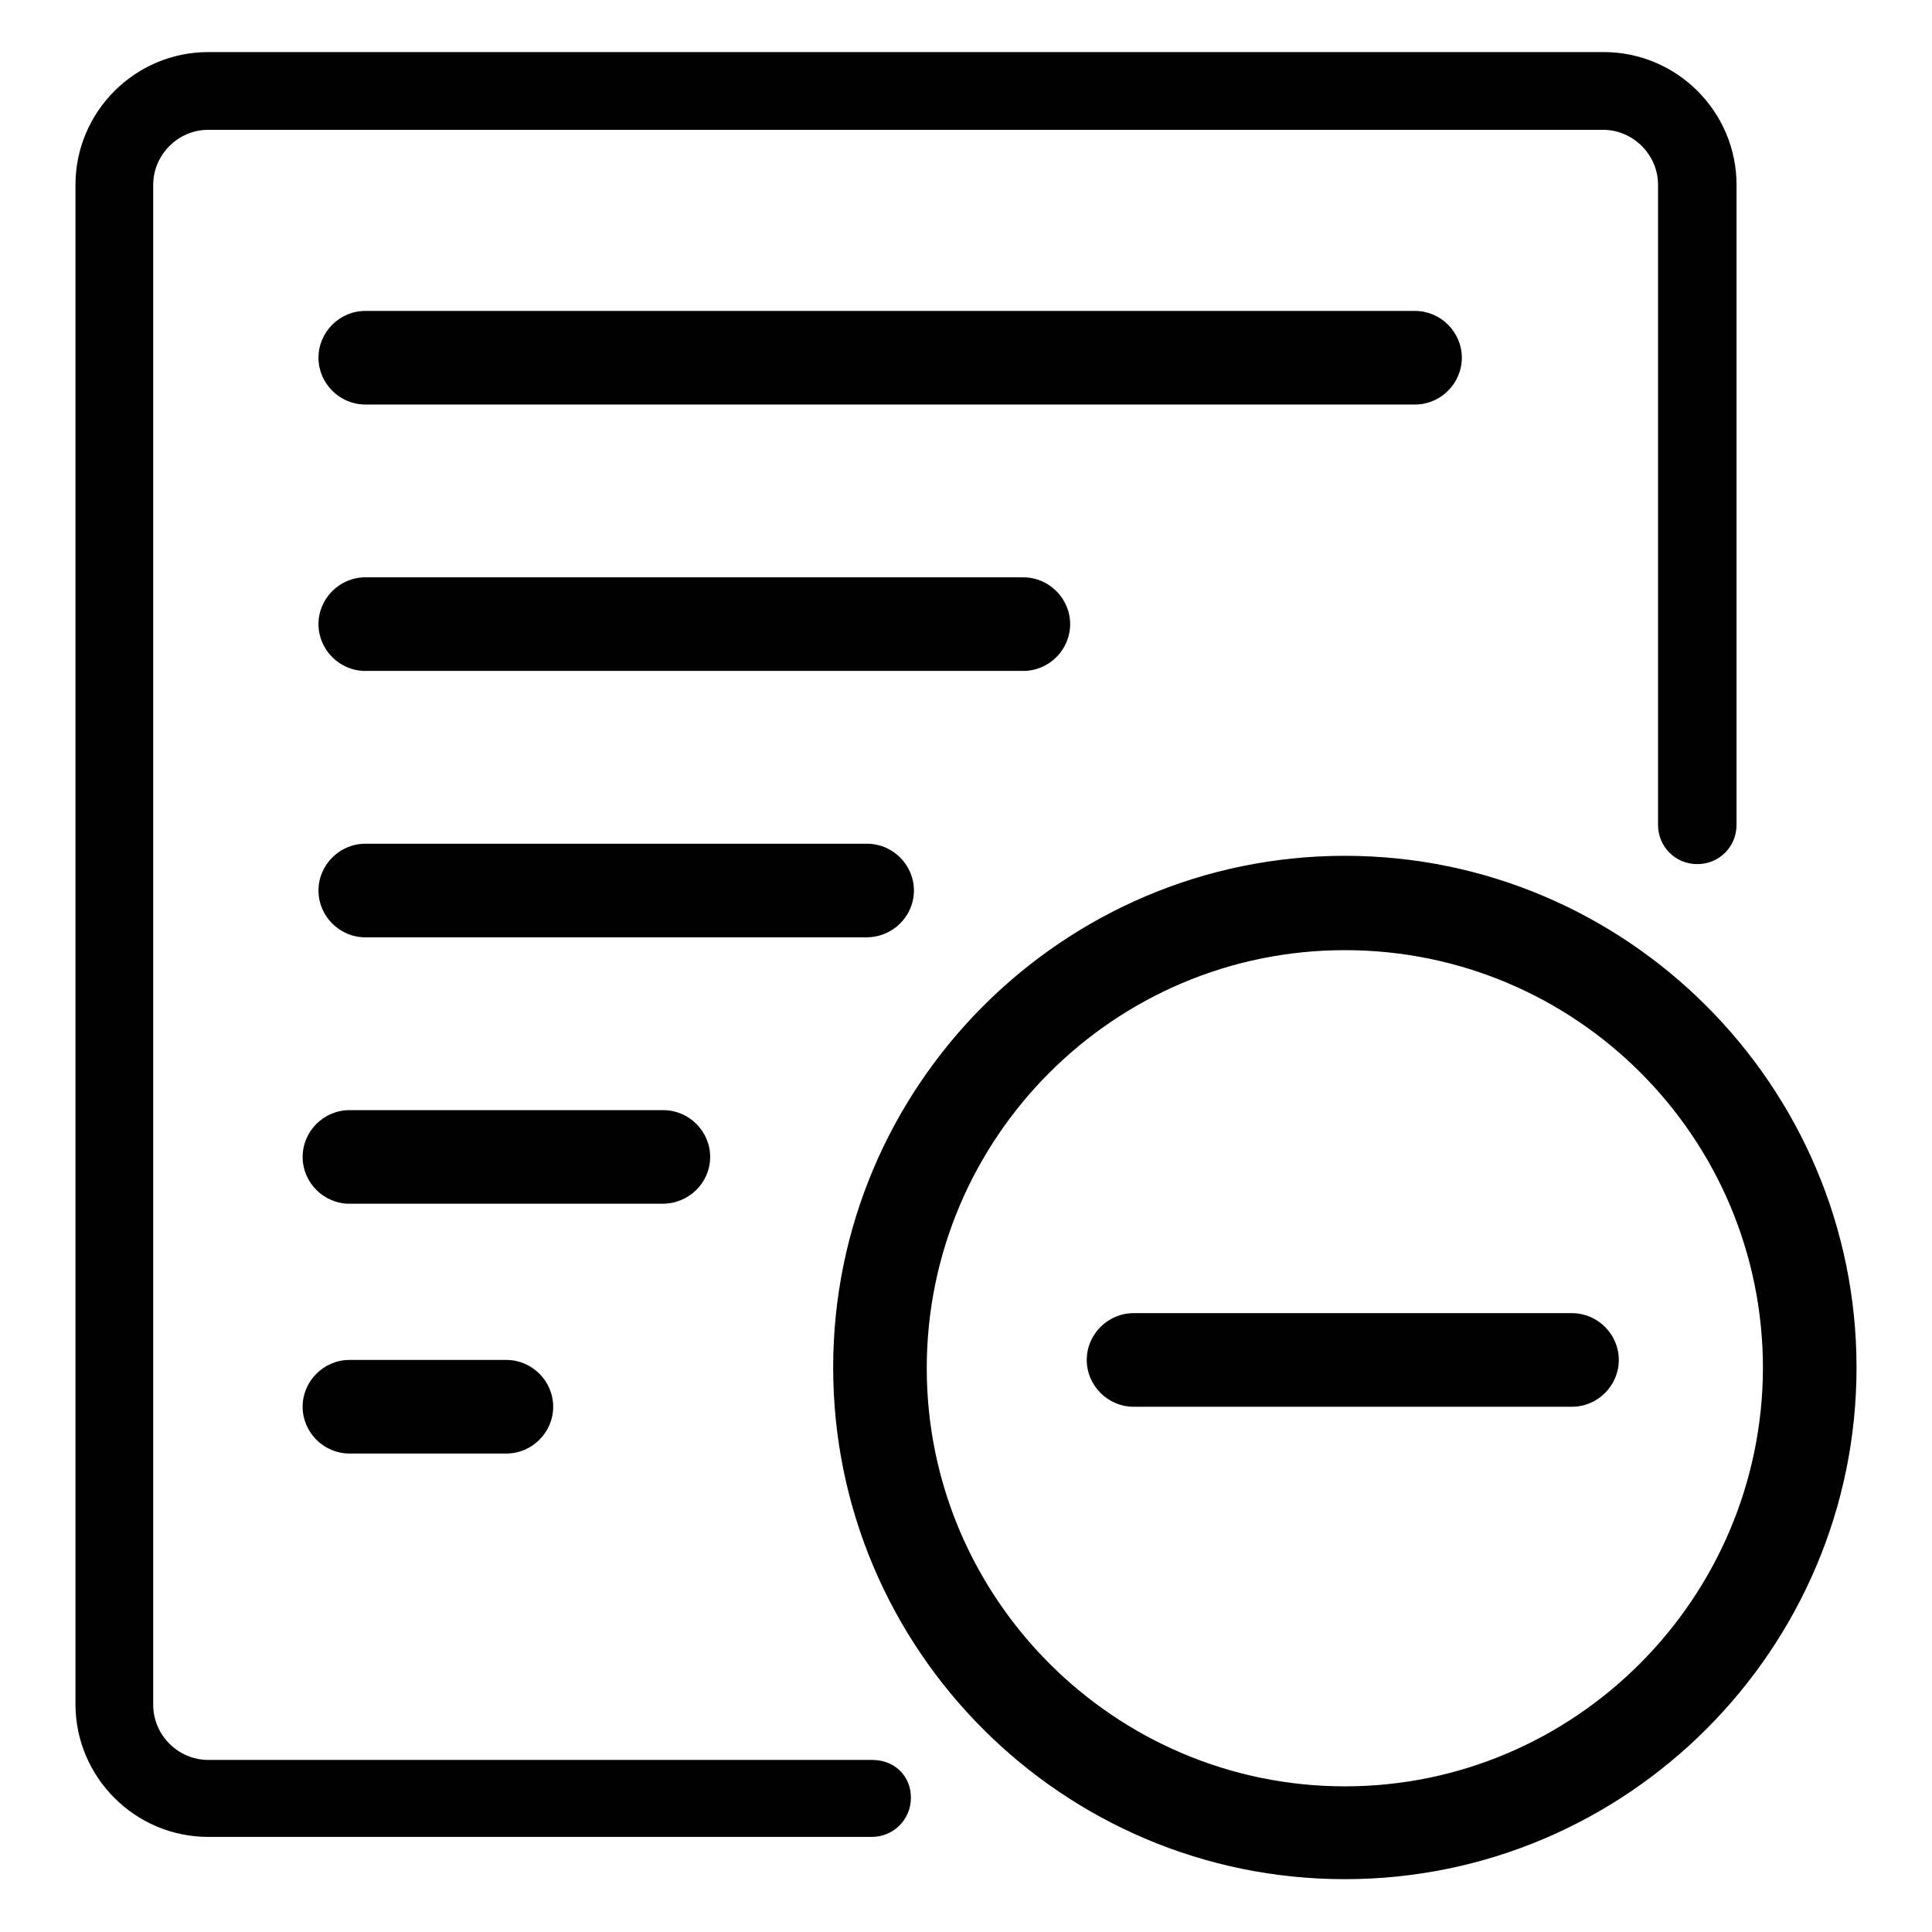 <?xml version="1.0" encoding="utf-8"?>
<!-- Svg Vector Icons : http://www.onlinewebfonts.com/icon -->
<!DOCTYPE svg PUBLIC "-//W3C//DTD SVG 1.1//EN" "http://www.w3.org/Graphics/SVG/1.1/DTD/svg11.dtd">
<svg version="1.1" xmlns="http://www.w3.org/2000/svg" xmlns:xlink="http://www.w3.org/1999/xlink" x="0px" y="0px" viewBox="0 0 256 256" enable-background="new 0 0 256 256" xml:space="preserve">
<g><g><path fill="#000000" d="M115.6,233.2H27.6c-4,0-7.3-3.3-7.3-7.3V24.5c0-4,3.3-7.3,7.3-7.3h184.8c4,0,7.3,3.3,7.3,7.3v84.8c0,2.9,2.3,5.2,5.2,5.2s5.2-2.3,5.2-5.2V24.5c0-9.7-7.9-17.6-17.6-17.6H27.6C17.9,6.9,10,14.8,10,24.5v201.3c0,9.7,7.9,17.6,17.6,17.6h87.9c2.9,0,5.2-2.3,5.2-5.2S118.5,233.2,115.6,233.2z"/><path fill="#000000" d="M193.7,47.4c0-3.4-2.8-6.2-6.2-6.2H48.4c-3.4,0-6.2,2.8-6.2,6.2s2.8,6.2,6.2,6.2h139.1C190.9,53.6,193.7,50.8,193.7,47.4z"/><path fill="#000000" d="M141.8,82.7c0-3.4-2.8-6.2-6.2-6.2H48.4c-3.4,0-6.2,2.8-6.2,6.2s2.8,6.2,6.2,6.2h87.2C139,88.9,141.8,86.1,141.8,82.7z"/><path fill="#000000" d="M121.1,118c0-3.4-2.8-6.2-6.2-6.2H48.4c-3.4,0-6.2,2.8-6.2,6.2c0,3.4,2.8,6.2,6.2,6.2h66.4C118.3,124.2,121.1,121.4,121.1,118z"/><path fill="#000000" d="M94.1,153.3c0-3.4-2.8-6.2-6.2-6.2H46.3c-3.4,0-6.2,2.8-6.2,6.2c0,3.4,2.8,6.2,6.2,6.2h41.5C91.3,159.5,94.1,156.7,94.1,153.3z"/><path fill="#000000" d="M46.3,180.2c-3.4,0-6.2,2.8-6.2,6.2s2.8,6.2,6.2,6.2h20.8c3.4,0,6.2-2.8,6.2-6.2s-2.8-6.2-6.2-6.2H46.3z"/><path fill="#000000" d="M178.2,113.4c-37.4,0-67.8,30.5-67.8,67.8c0,37.4,30.4,67.8,67.8,67.8s67.8-30.5,67.8-67.8C246,143.9,215.6,113.4,178.2,113.4z M178.2,236.7c-30.5,0-55.4-24.9-55.4-55.4c0-30.5,24.8-55.4,55.4-55.4c30.6,0,55.4,24.8,55.4,55.4C233.5,211.8,208.7,236.7,178.2,236.7z"/><path fill="#000000" d="M208.3,174h-58.1c-3.4,0-6.2,2.8-6.2,6.2s2.8,6.2,6.2,6.2h58.1c3.4,0,6.2-2.8,6.2-6.2C214.5,176.8,211.7,174,208.3,174z"/></g></g>
</svg>